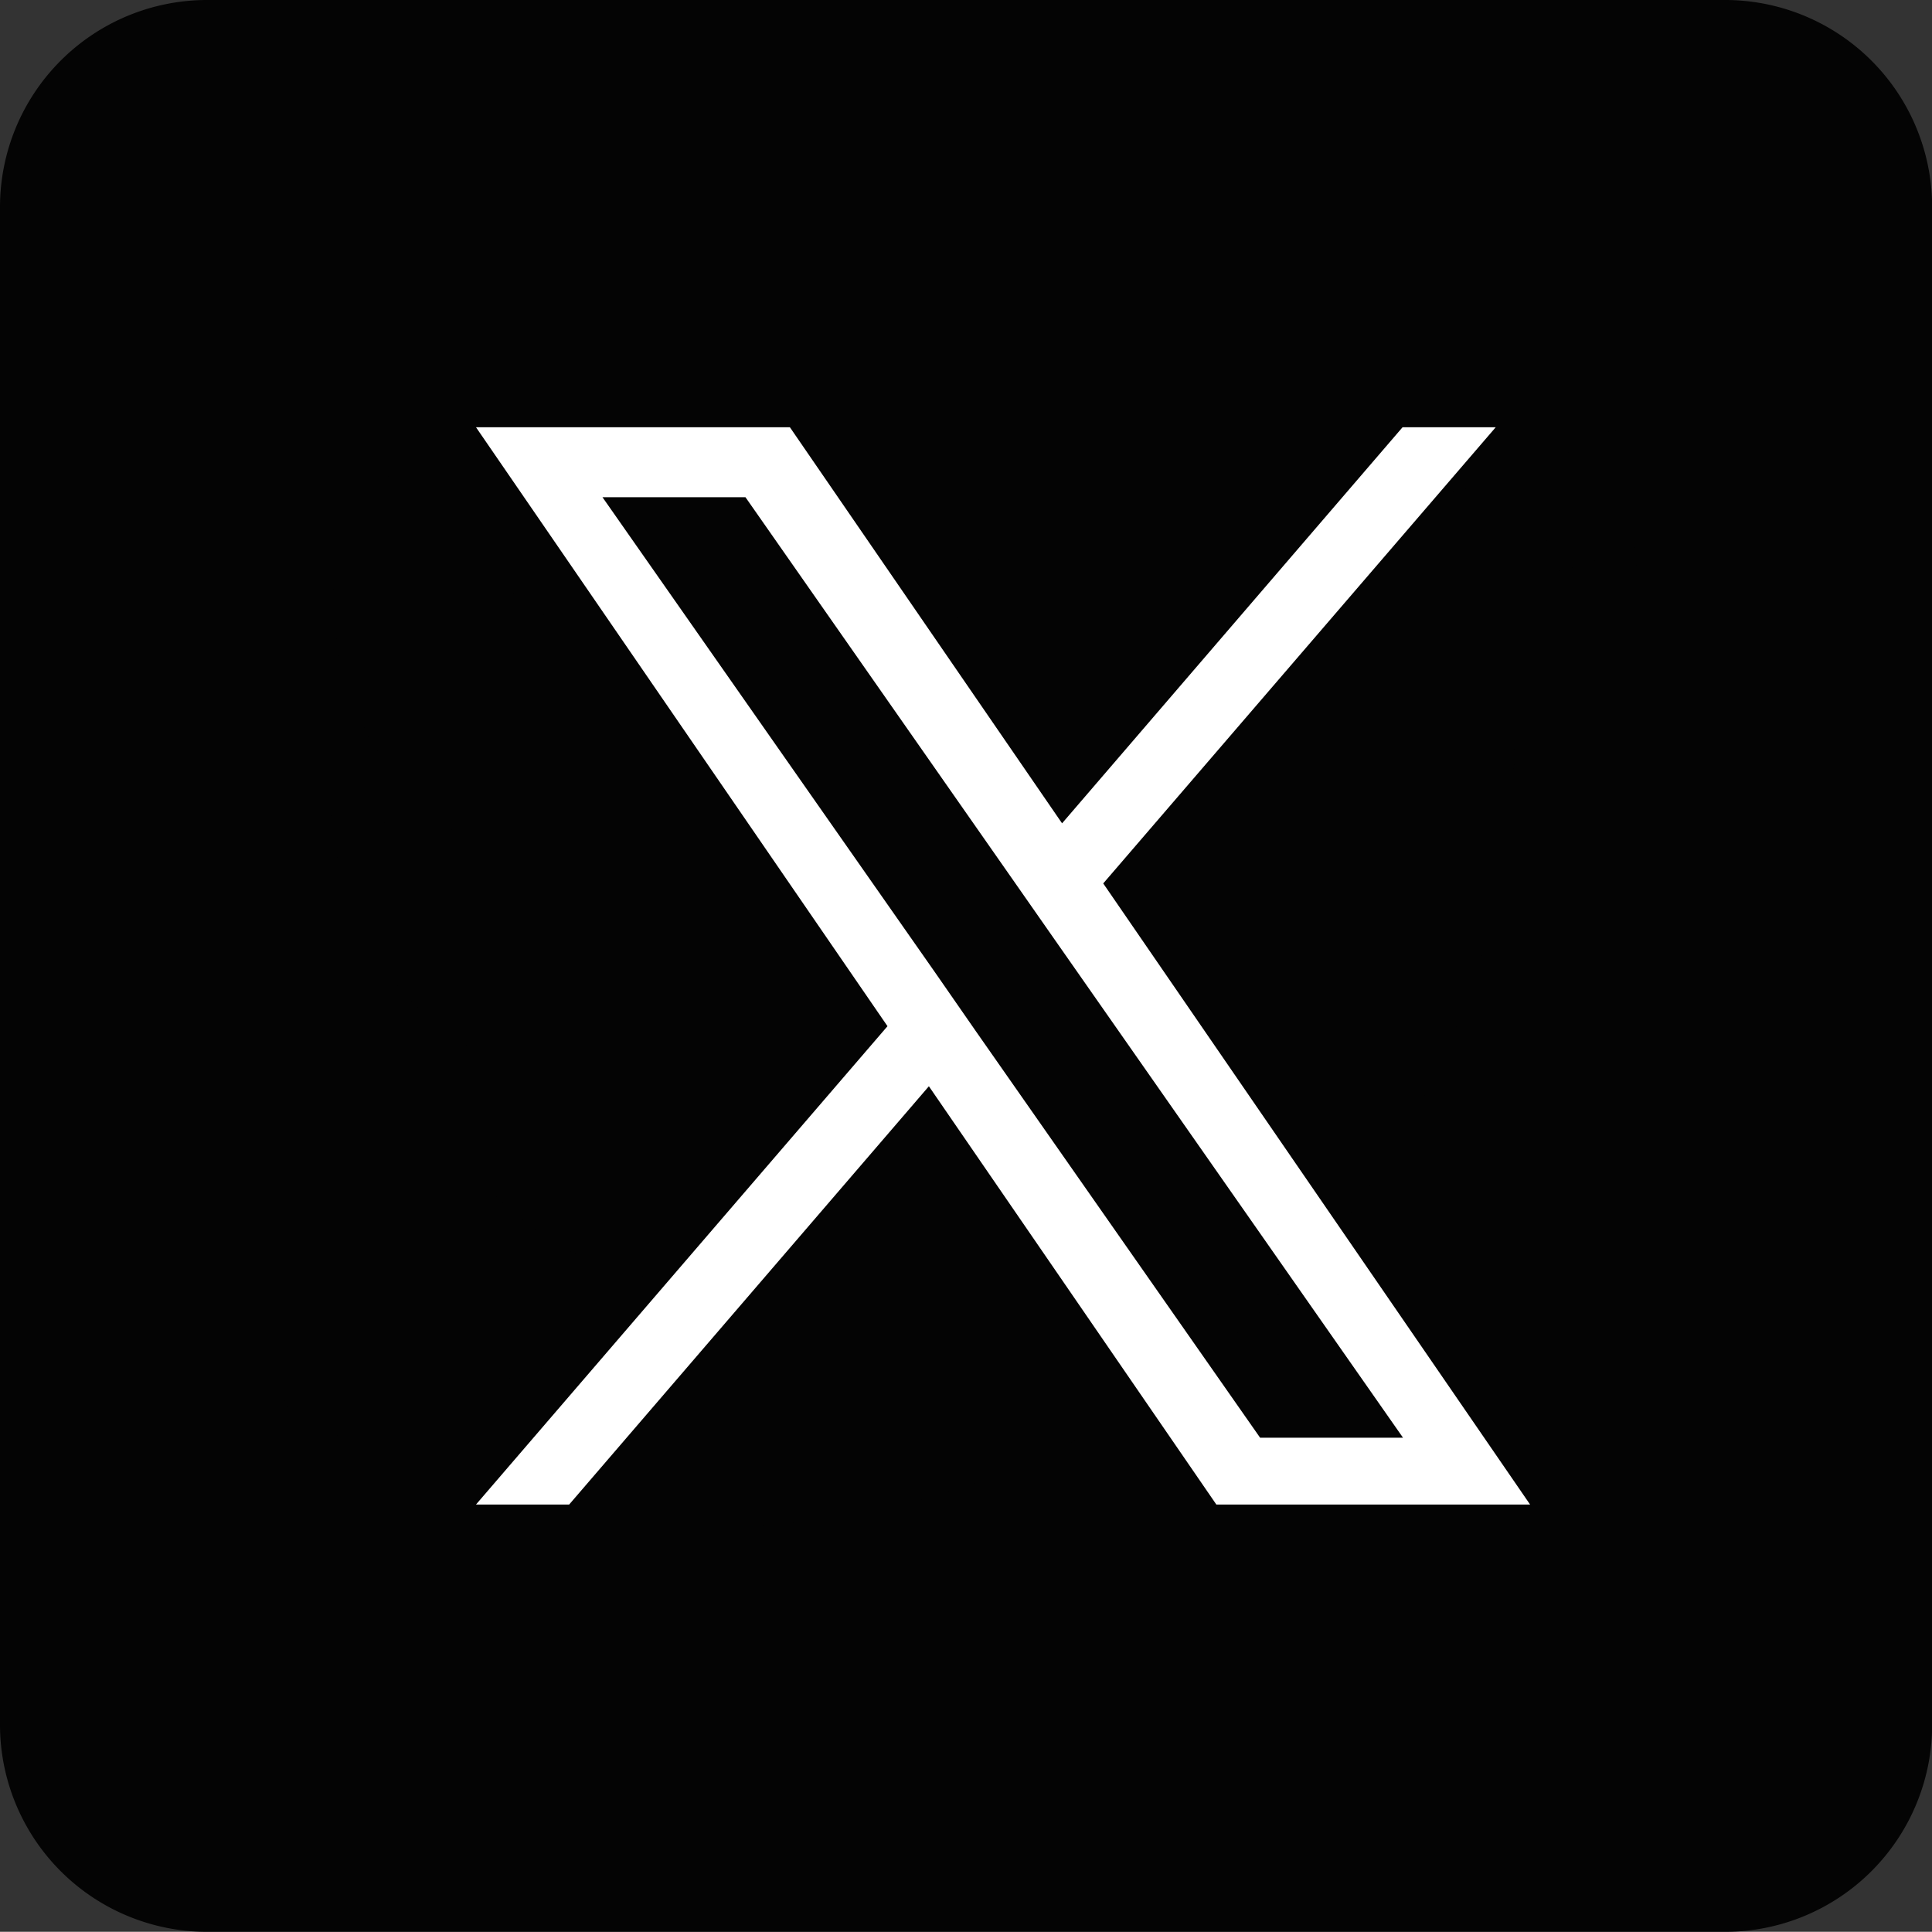 <svg id="twitter" xmlns="http://www.w3.org/2000/svg" width="52.237" height="52.231" viewBox="0 0 52.237 52.231">
  <rect x="0" y="0" width="52.237" height="52.231" fill="#333333" stroke="none"/>
  <path id="Path_1416" data-name="Path 1416" d="M1278.806,7853.445l26.03-4.875,4.562,8.088-1.245,17.319-8.3,13.688-23.231,5.187-8.5-6.846s-2.282-10.577-2.282-10.89,1.557-18.46,1.557-18.46l8.607-4.045Z" transform="translate(-1261.612 -7844.071)" fill="#040404" stroke="#707070" stroke-width="1"/>
  <path id="Icon_awesome-twitter-square" data-name="Icon awesome-twitter-square" d="M46.635,2.25H5.6A5.6,5.6,0,0,0,0,7.847V48.891a5.6,5.6,0,0,0,5.6,5.591H46.641a5.6,5.6,0,0,0,5.6-5.6V7.847A5.6,5.6,0,0,0,46.635,2.25Zm-5.7,18.514c.024.326.024.664.024.991A21.607,21.607,0,0,1,19.2,43.517a21.656,21.656,0,0,1-11.74-3.427,16.111,16.111,0,0,0,1.842.093,15.33,15.33,0,0,0,9.483-3.26,7.656,7.656,0,0,1-7.146-5.3,8.241,8.241,0,0,0,3.451-.139,7.647,7.647,0,0,1-6.114-7.521v-.093a7.641,7.641,0,0,0,3.451.968,7.665,7.665,0,0,1-2.371-10.224,21.712,21.712,0,0,0,15.763,8A7.662,7.662,0,0,1,38.86,15.626a14.983,14.983,0,0,0,4.851-1.842,7.627,7.627,0,0,1-3.358,4.208,15.216,15.216,0,0,0,4.407-1.185,16.1,16.1,0,0,1-3.824,3.958Z" transform="translate(0 -2.25)" fill="#040404"/>
  <path id="logo" d="M16.959,12.334,27.571,0H25.052L15.846,10.709,8.487,0H0L11.126,16.194,0,29.127H2.519l9.726-11.309,7.772,11.309H28.5Zm-3.441,4L12.4,14.723,3.42,1.892H7.286l7.235,10.35,1.126,1.612L25.064,27.32H21.2Z" transform="translate(12.87 11.552)" fill="#fff"/>
</svg>
